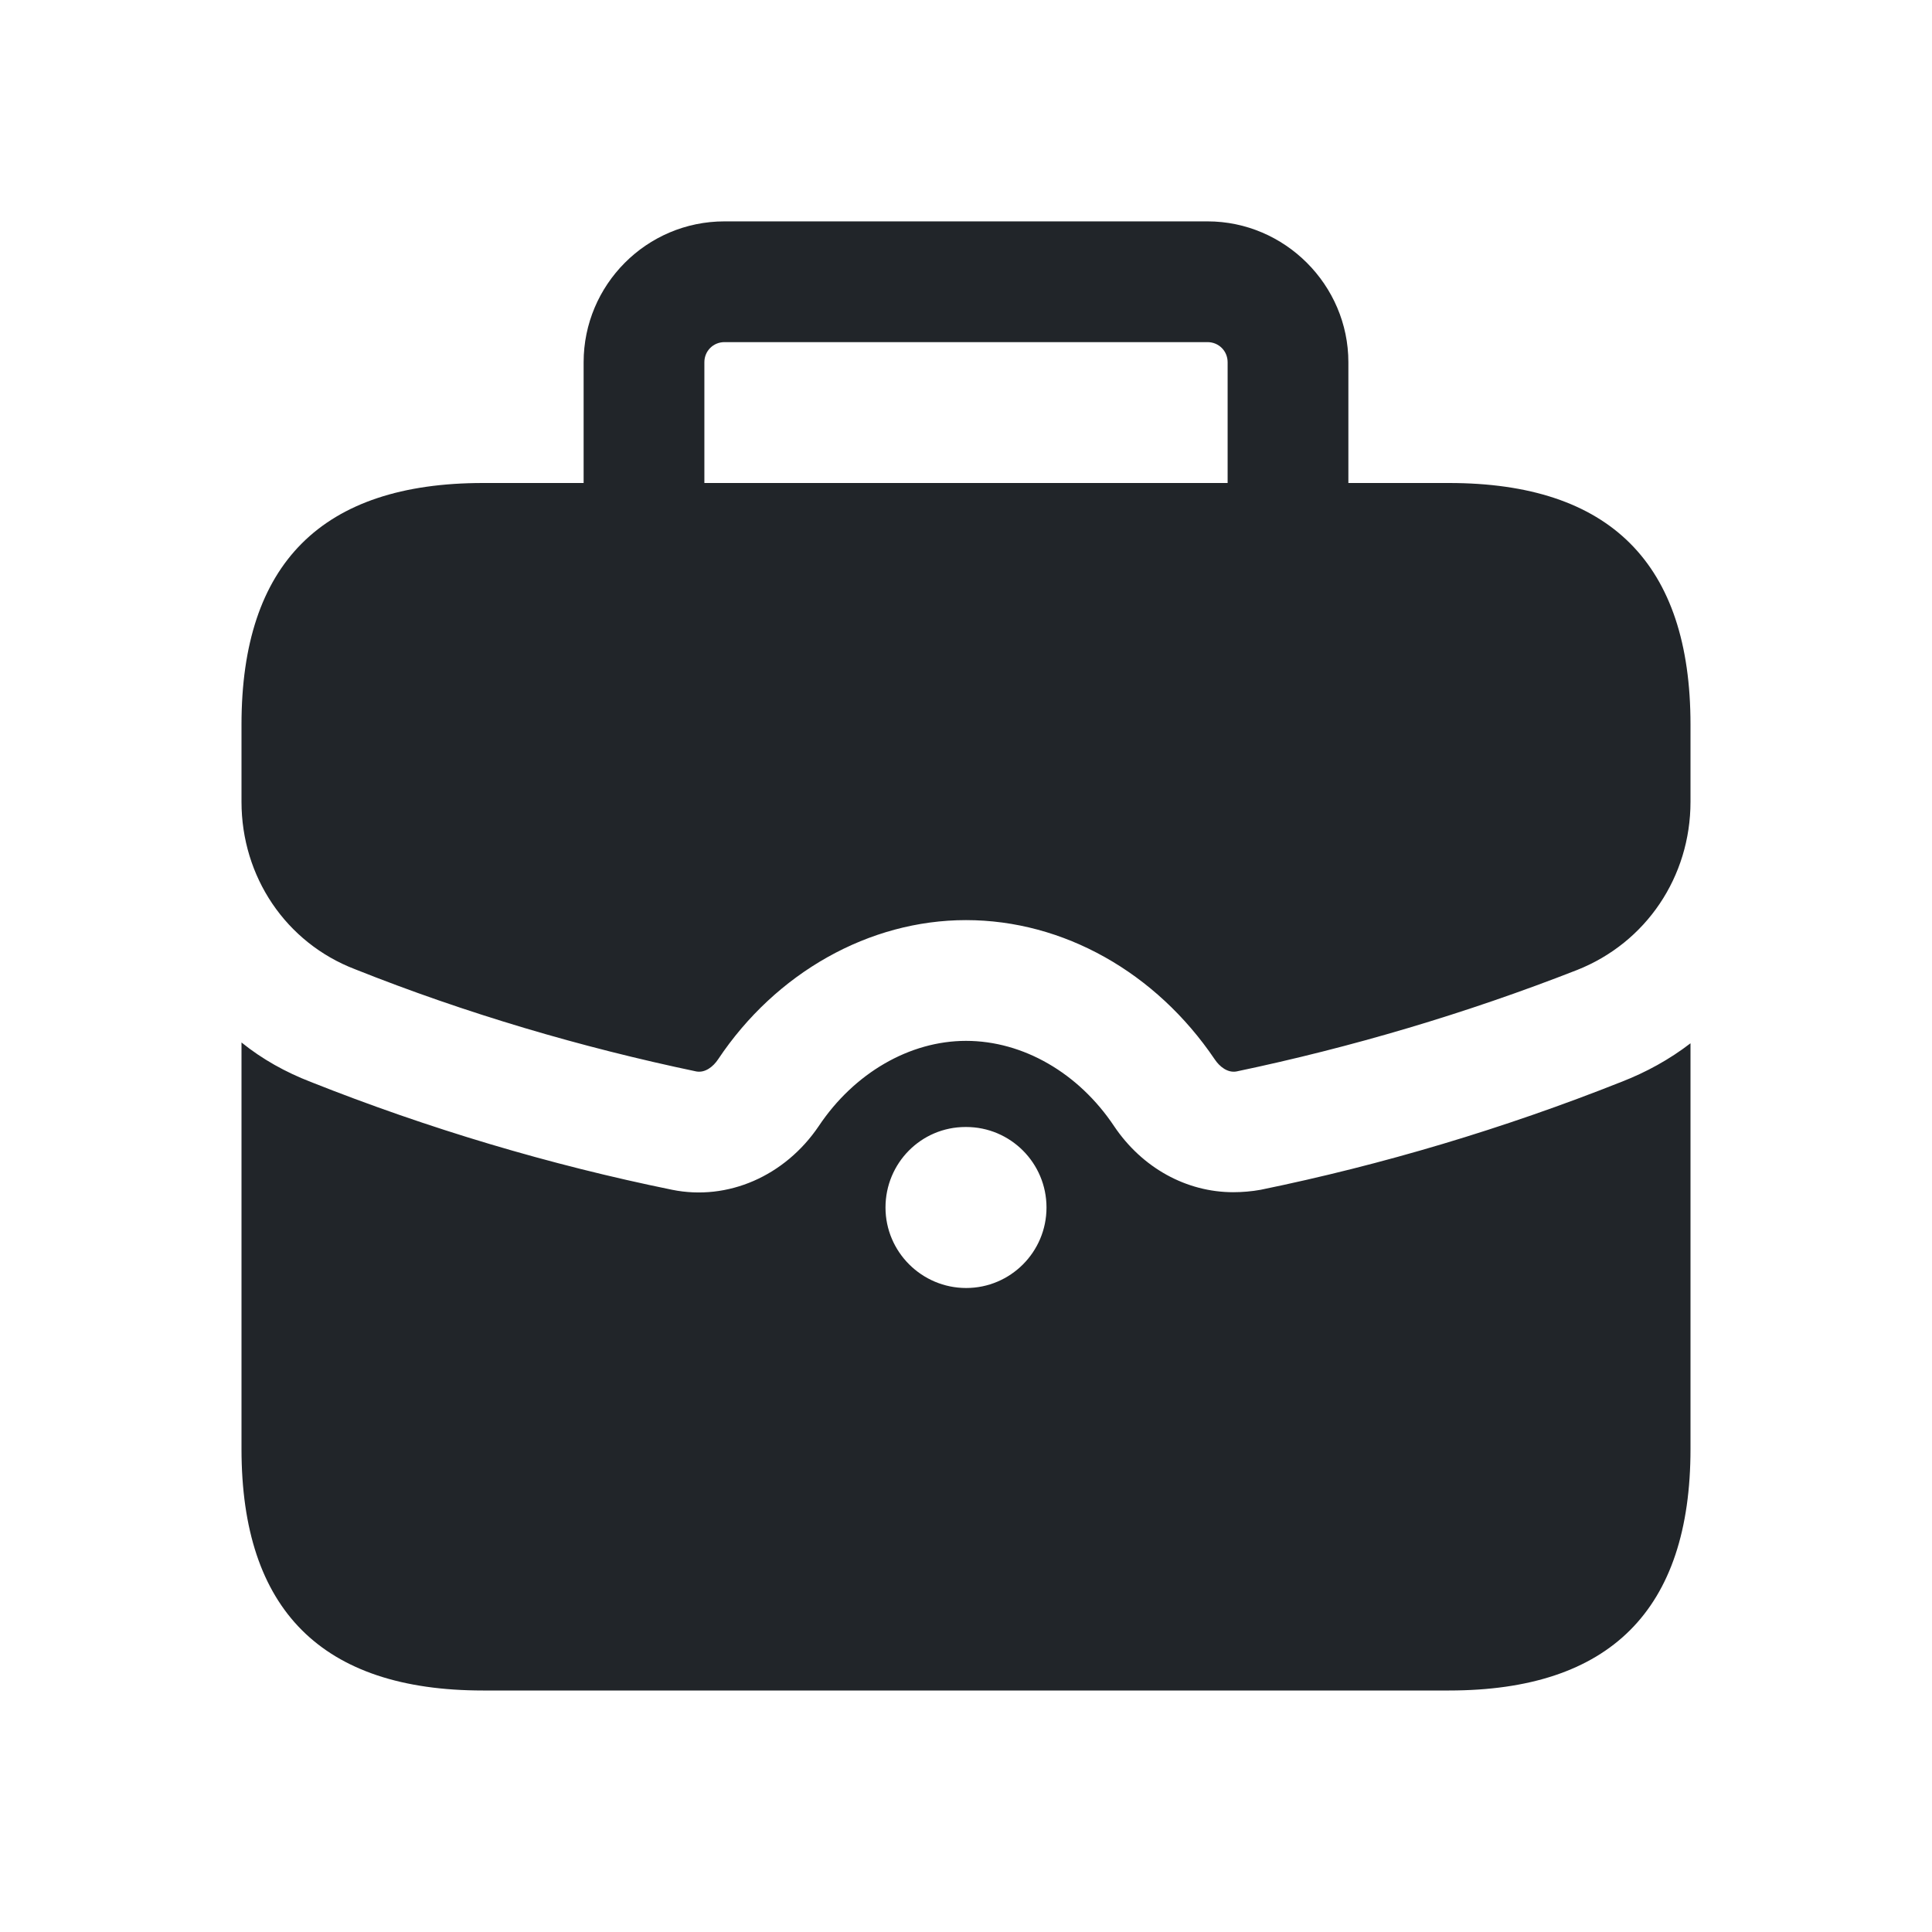 <svg xmlns="http://www.w3.org/2000/svg" fill="none" viewBox="0 0 48 48" height="48" width="48">
<path fill="#212529" d="M36 12H33.5V9C33.5 7.08 31.92 5.5 30 5.5H18C16.06 5.5 14.5 7.08 14.5 9V12H12C8 12 6 14 6 18V19.92C6 21.78 7.1 23.42 8.82 24.08C11.58 25.18 14.44 26.02 17.3 26.62C17.52 26.66 17.72 26.5 17.84 26.32C19.28 24.16 21.6 22.86 24 22.86C26.42 22.86 28.72 24.16 30.18 26.32C30.3 26.5 30.5 26.66 30.72 26.62C33.58 26.02 36.42 25.18 39.18 24.1C40.9 23.42 42 21.78 42 19.92V18C42 14 40 12 36 12ZM17.5 12V9C17.5 8.72 17.72 8.5 18 8.5H30C30.28 8.5 30.5 8.72 30.5 9V12H17.5ZM31.32 29.56C31.1 29.6 30.86 29.62 30.64 29.62C29.48 29.62 28.38 29.02 27.68 27.98C26.8 26.66 25.42 25.86 24 25.86C22.6 25.86 21.22 26.66 20.34 27.98C19.5 29.22 18.08 29.84 16.7 29.56C13.66 28.94 10.64 28.04 7.72 26.88C7.1 26.64 6.52 26.32 6 25.9V36C6 40 8 42 12 42H36C40 42 42 40 42 36V25.92C41.48 26.32 40.9 26.64 40.28 26.88C37.36 28.04 34.34 28.94 31.32 29.56ZM24.004 32C22.902 32 22 31.104 22 30C22 28.896 22.886 28 23.988 28H24.004C25.106 28 26 28.896 26 30C26 31.104 25.106 32 24.004 32Z"></path>
</svg>
